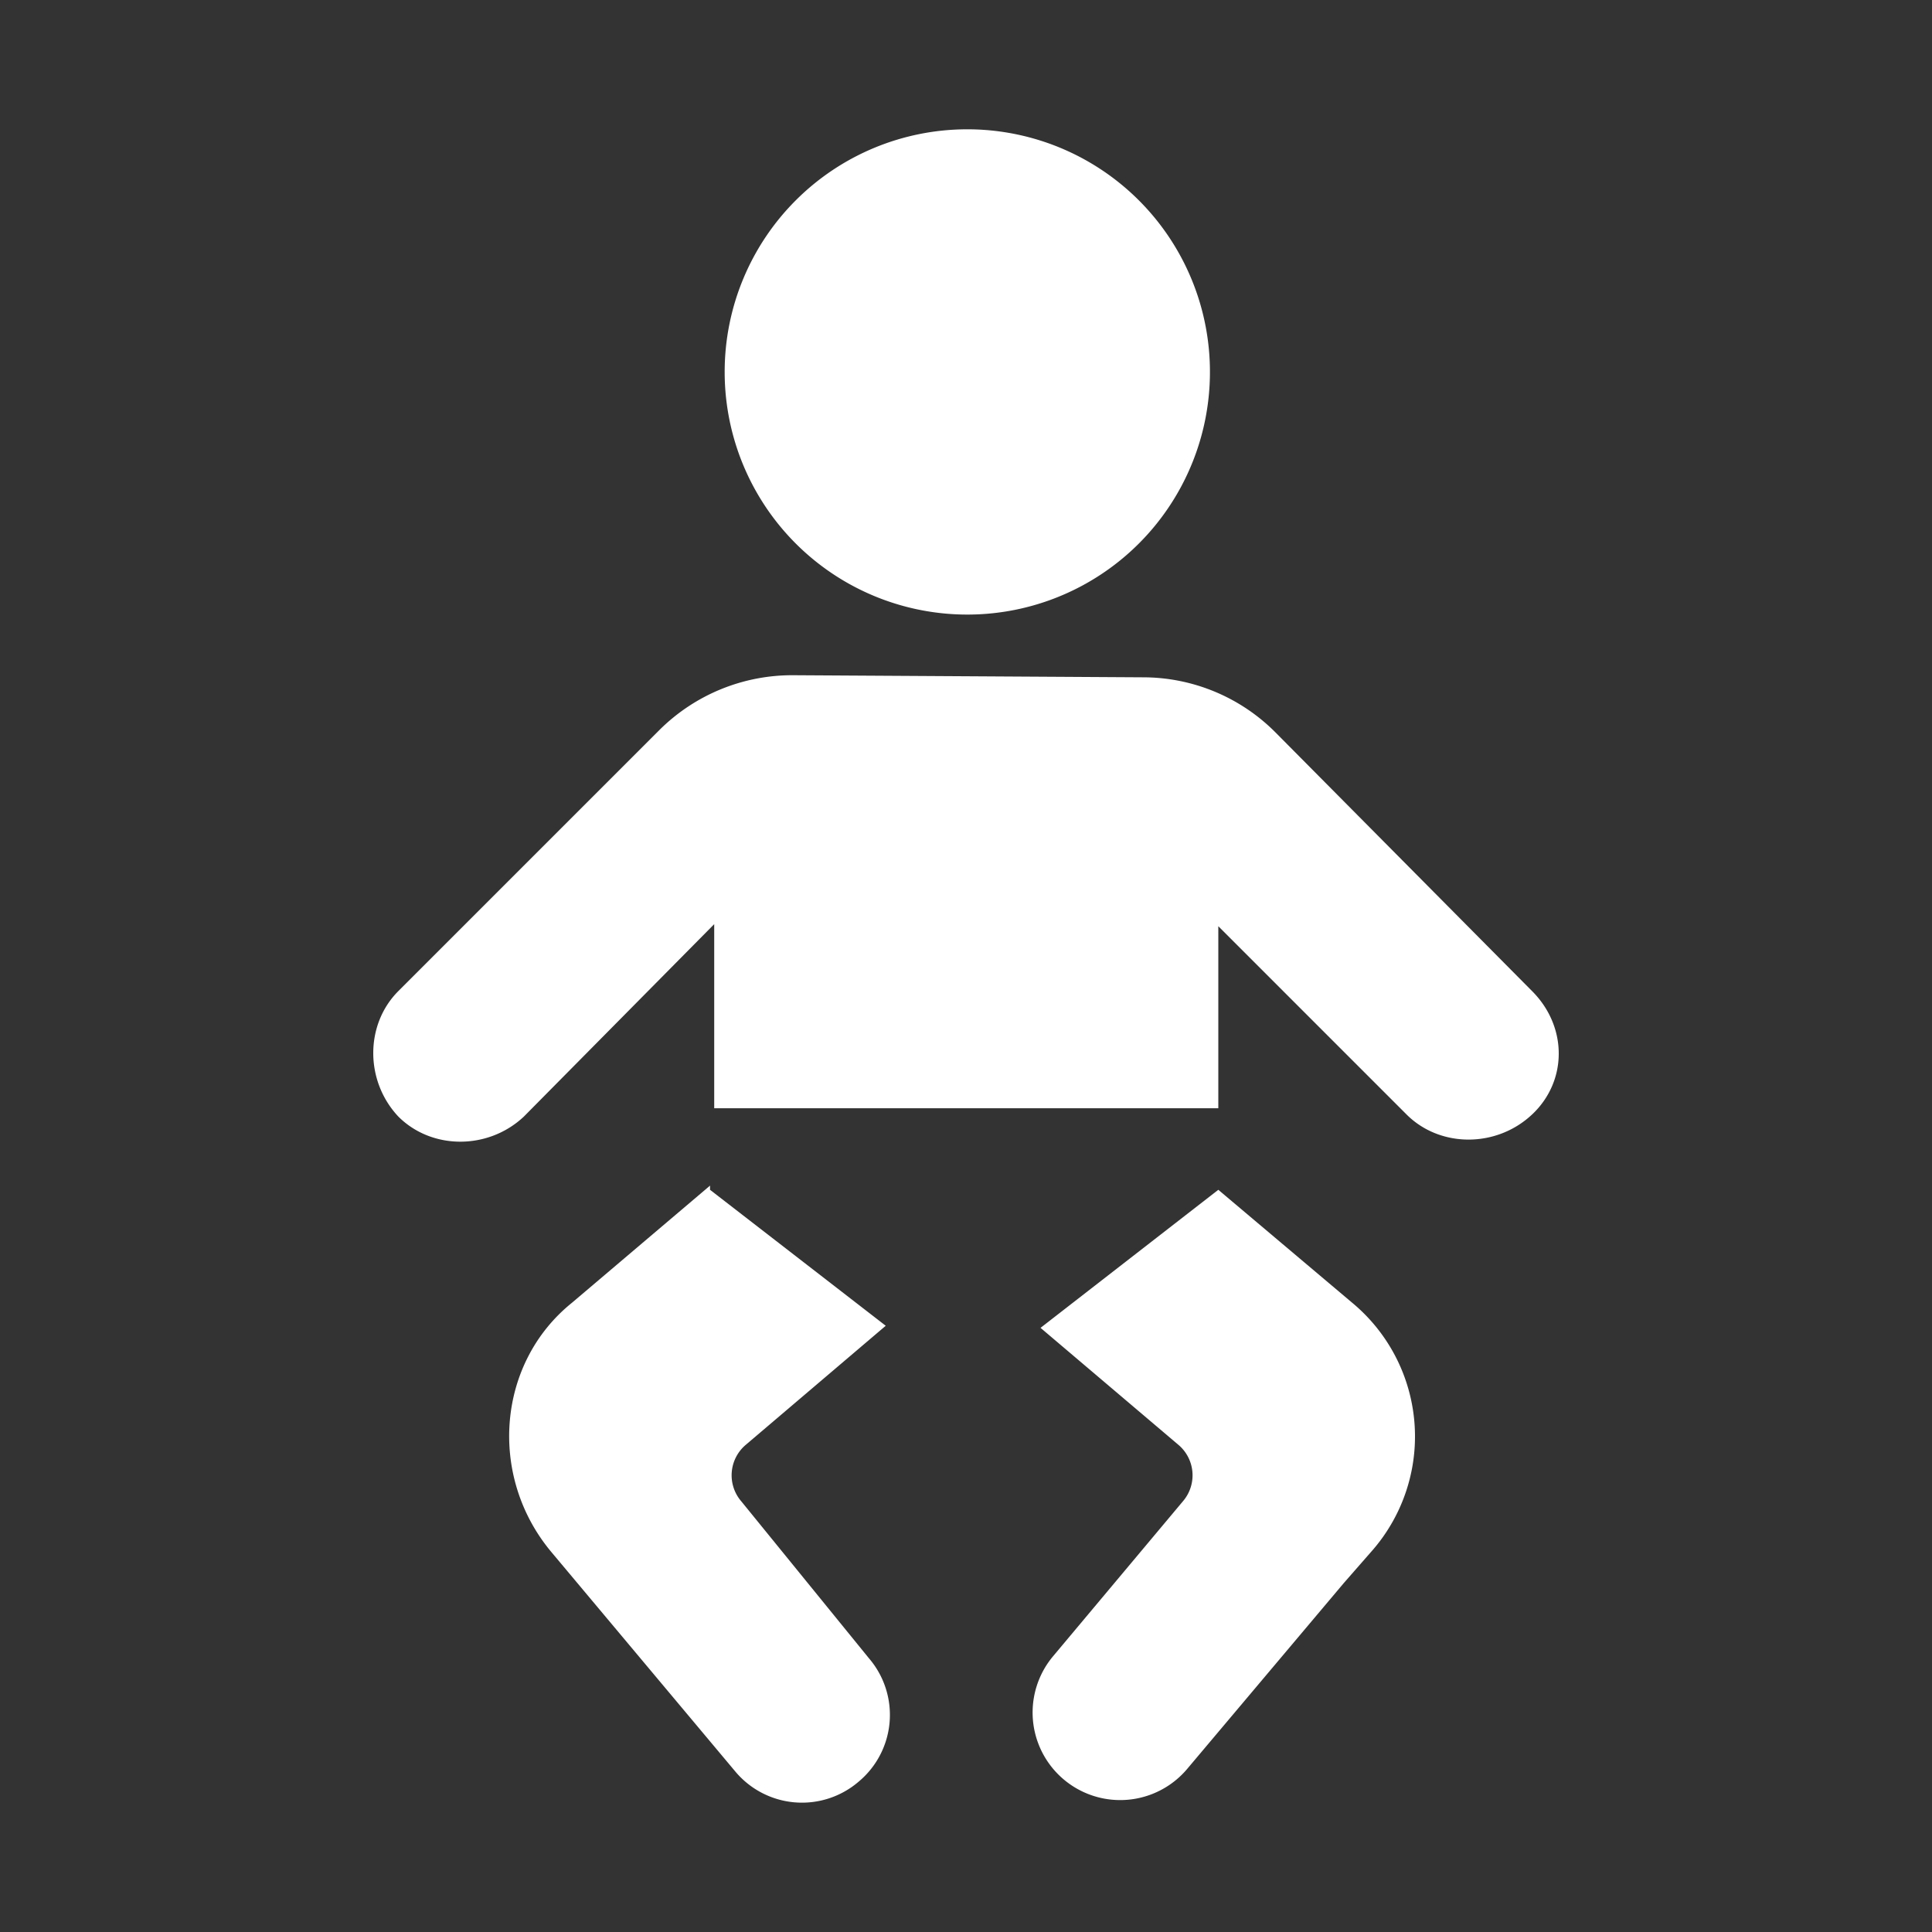 <?xml version="1.0" encoding="UTF-8"?>
<svg xmlns="http://www.w3.org/2000/svg" width="500" height="500" viewBox="0 0 500 500">
  <rect x="0" y="0" width="500" height="500" fill="#333333" stroke="none"/>
  <path d="M250.338,33.463a62.795,62.795,0,1,1-62.794,62.795A62.795,62.795,0,0,1,250.338,33.463ZM222.189,461.116a22.5,22.5,0,0,1-31.939-2.707l-47.637-56.84c-16.24-19.488-14.074-48.72,5.413-64.418l35.729-30.315v1.083l45.471,35.186-36.269,30.856a10.324,10.324,0,0,0-1.083,14.616l33.022,40.6A22.5,22.5,0,0,1,222.189,461.116Zm133.168-60.088-7.579,8.661-40.6,48.179a22.665,22.665,0,0,1-34.645-29.232L306.1,388.577a10.323,10.323,0,0,0-1.082-14.616l-35.728-30.314L315.3,307.919l34.646,29.232A44.952,44.952,0,0,1,355.357,401.028Zm41.141-112.6c-9.2,8.661-23.819,8.661-32.48,0l-48.72-48.72v47.1H184.837V239.169l-49.261,49.8c-9.2,8.661-23.819,8.661-32.48,0-8.661-9.2-8.661-23.819,0-32.48l67.667-67.666a48.7,48.7,0,0,1,34.645-14.075l90.4.541a48.376,48.376,0,0,1,34.1,14.075L396.5,256.492C405.7,265.7,405.7,279.769,396.5,288.431Z" fill="#fff"></path>
</svg>
